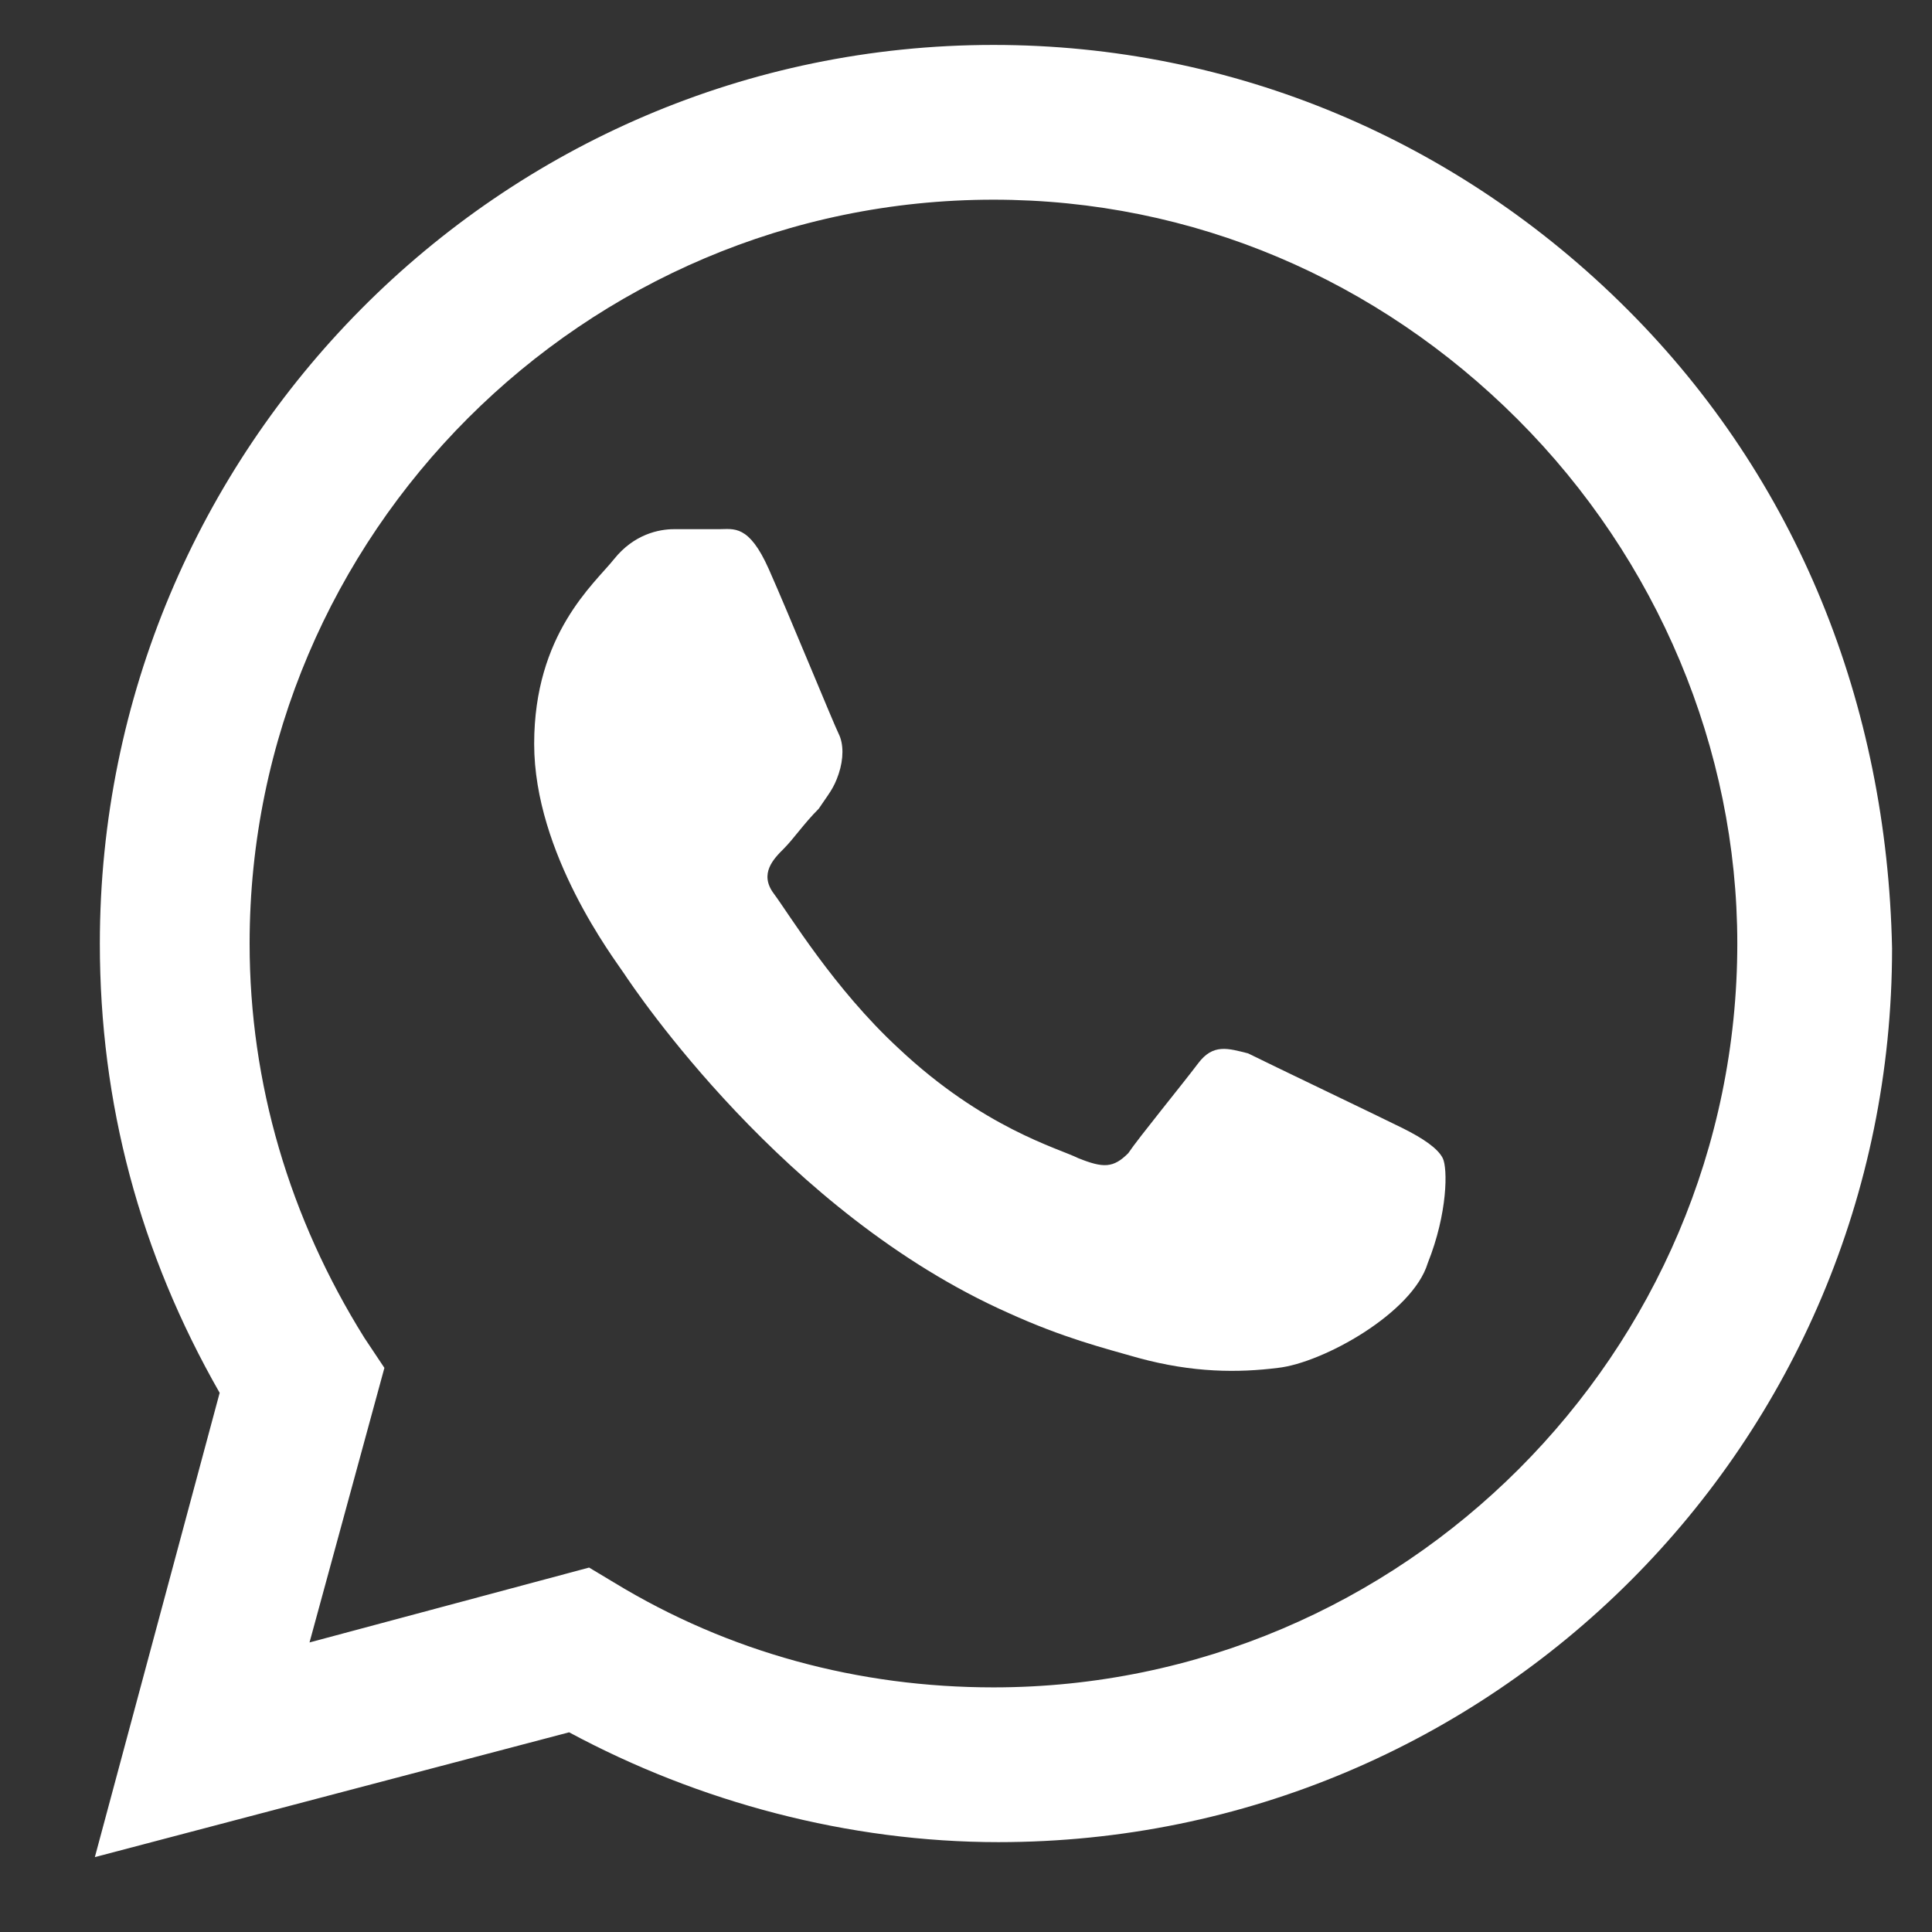 <?xml version="1.0" encoding="utf-8"?>
<!-- Generator: Adobe Illustrator 25.4.1, SVG Export Plug-In . SVG Version: 6.00 Build 0)  -->
<svg version="1.1" id="Capa_1" xmlns="http://www.w3.org/2000/svg" xmlns:xlink="http://www.w3.org/1999/xlink" x="0px" y="0px"
	 viewBox="0 0 38.7 38.7" style="enable-background:new 0 0 38.7 38.7;" xml:space="preserve">
<rect x="0" y="0" width="38.7" height="38.7" fill="#333333" stroke="none"/>
<style type="text/css">
	.st0{fill:#FFFFFF;}
</style>
<path class="st0" d="M32.6,6.2c-3.4-3.4-7.9-5.3-12.7-5.3C10,0.9,2,9,2,18.9c0,3.2,0.8,6.2,2.4,9l-2.5,9.3l9.5-2.5
	c2.6,1.4,5.6,2.2,8.6,2.2h0c9.9,0,17.9-8,17.9-17.9C37.8,14.1,36,9.6,32.6,6.2z M19.9,33.8L19.9,33.8c-2.7,0-5.3-0.7-7.6-2.1
	l-0.5-0.3l-5.6,1.5l1.5-5.5l-0.4-0.6C5.8,24.4,5,21.7,5,18.9C5,10.7,11.7,4,19.9,4c4,0,7.7,1.6,10.5,4.4s4.4,6.6,4.4,10.5
	C34.8,27.1,28.1,33.8,19.9,33.8z M28.1,22.6c-0.4-0.2-2.7-1.3-3.1-1.5c-0.4-0.1-0.7-0.2-1,0.2c-0.3,0.4-1.2,1.5-1.4,1.8
	c-0.3,0.3-0.5,0.3-1,0.1C21.2,23,19.7,22.6,18,21c-1.3-1.2-2.2-2.7-2.5-3.1c-0.3-0.4,0-0.7,0.2-0.9c0.2-0.2,0.4-0.5,0.7-0.8
	c0.2-0.3,0.3-0.4,0.4-0.7c0.1-0.3,0.1-0.6,0-0.8c-0.1-0.2-1-2.4-1.4-3.3c-0.4-0.9-0.7-0.8-1-0.8c-0.3,0-0.6,0-0.9,0
	s-0.8,0.1-1.2,0.6s-1.6,1.5-1.6,3.7s1.6,4.3,1.8,4.6c0.2,0.3,3.2,4.8,7.7,6.8c1.1,0.5,1.9,0.7,2.6,0.9c1.1,0.3,2,0.3,2.8,0.2
	c0.9-0.1,2.7-1.1,3-2.1c0.4-1,0.4-1.9,0.3-2.1C28.8,23,28.5,22.8,28.1,22.6z"/>
</svg>
